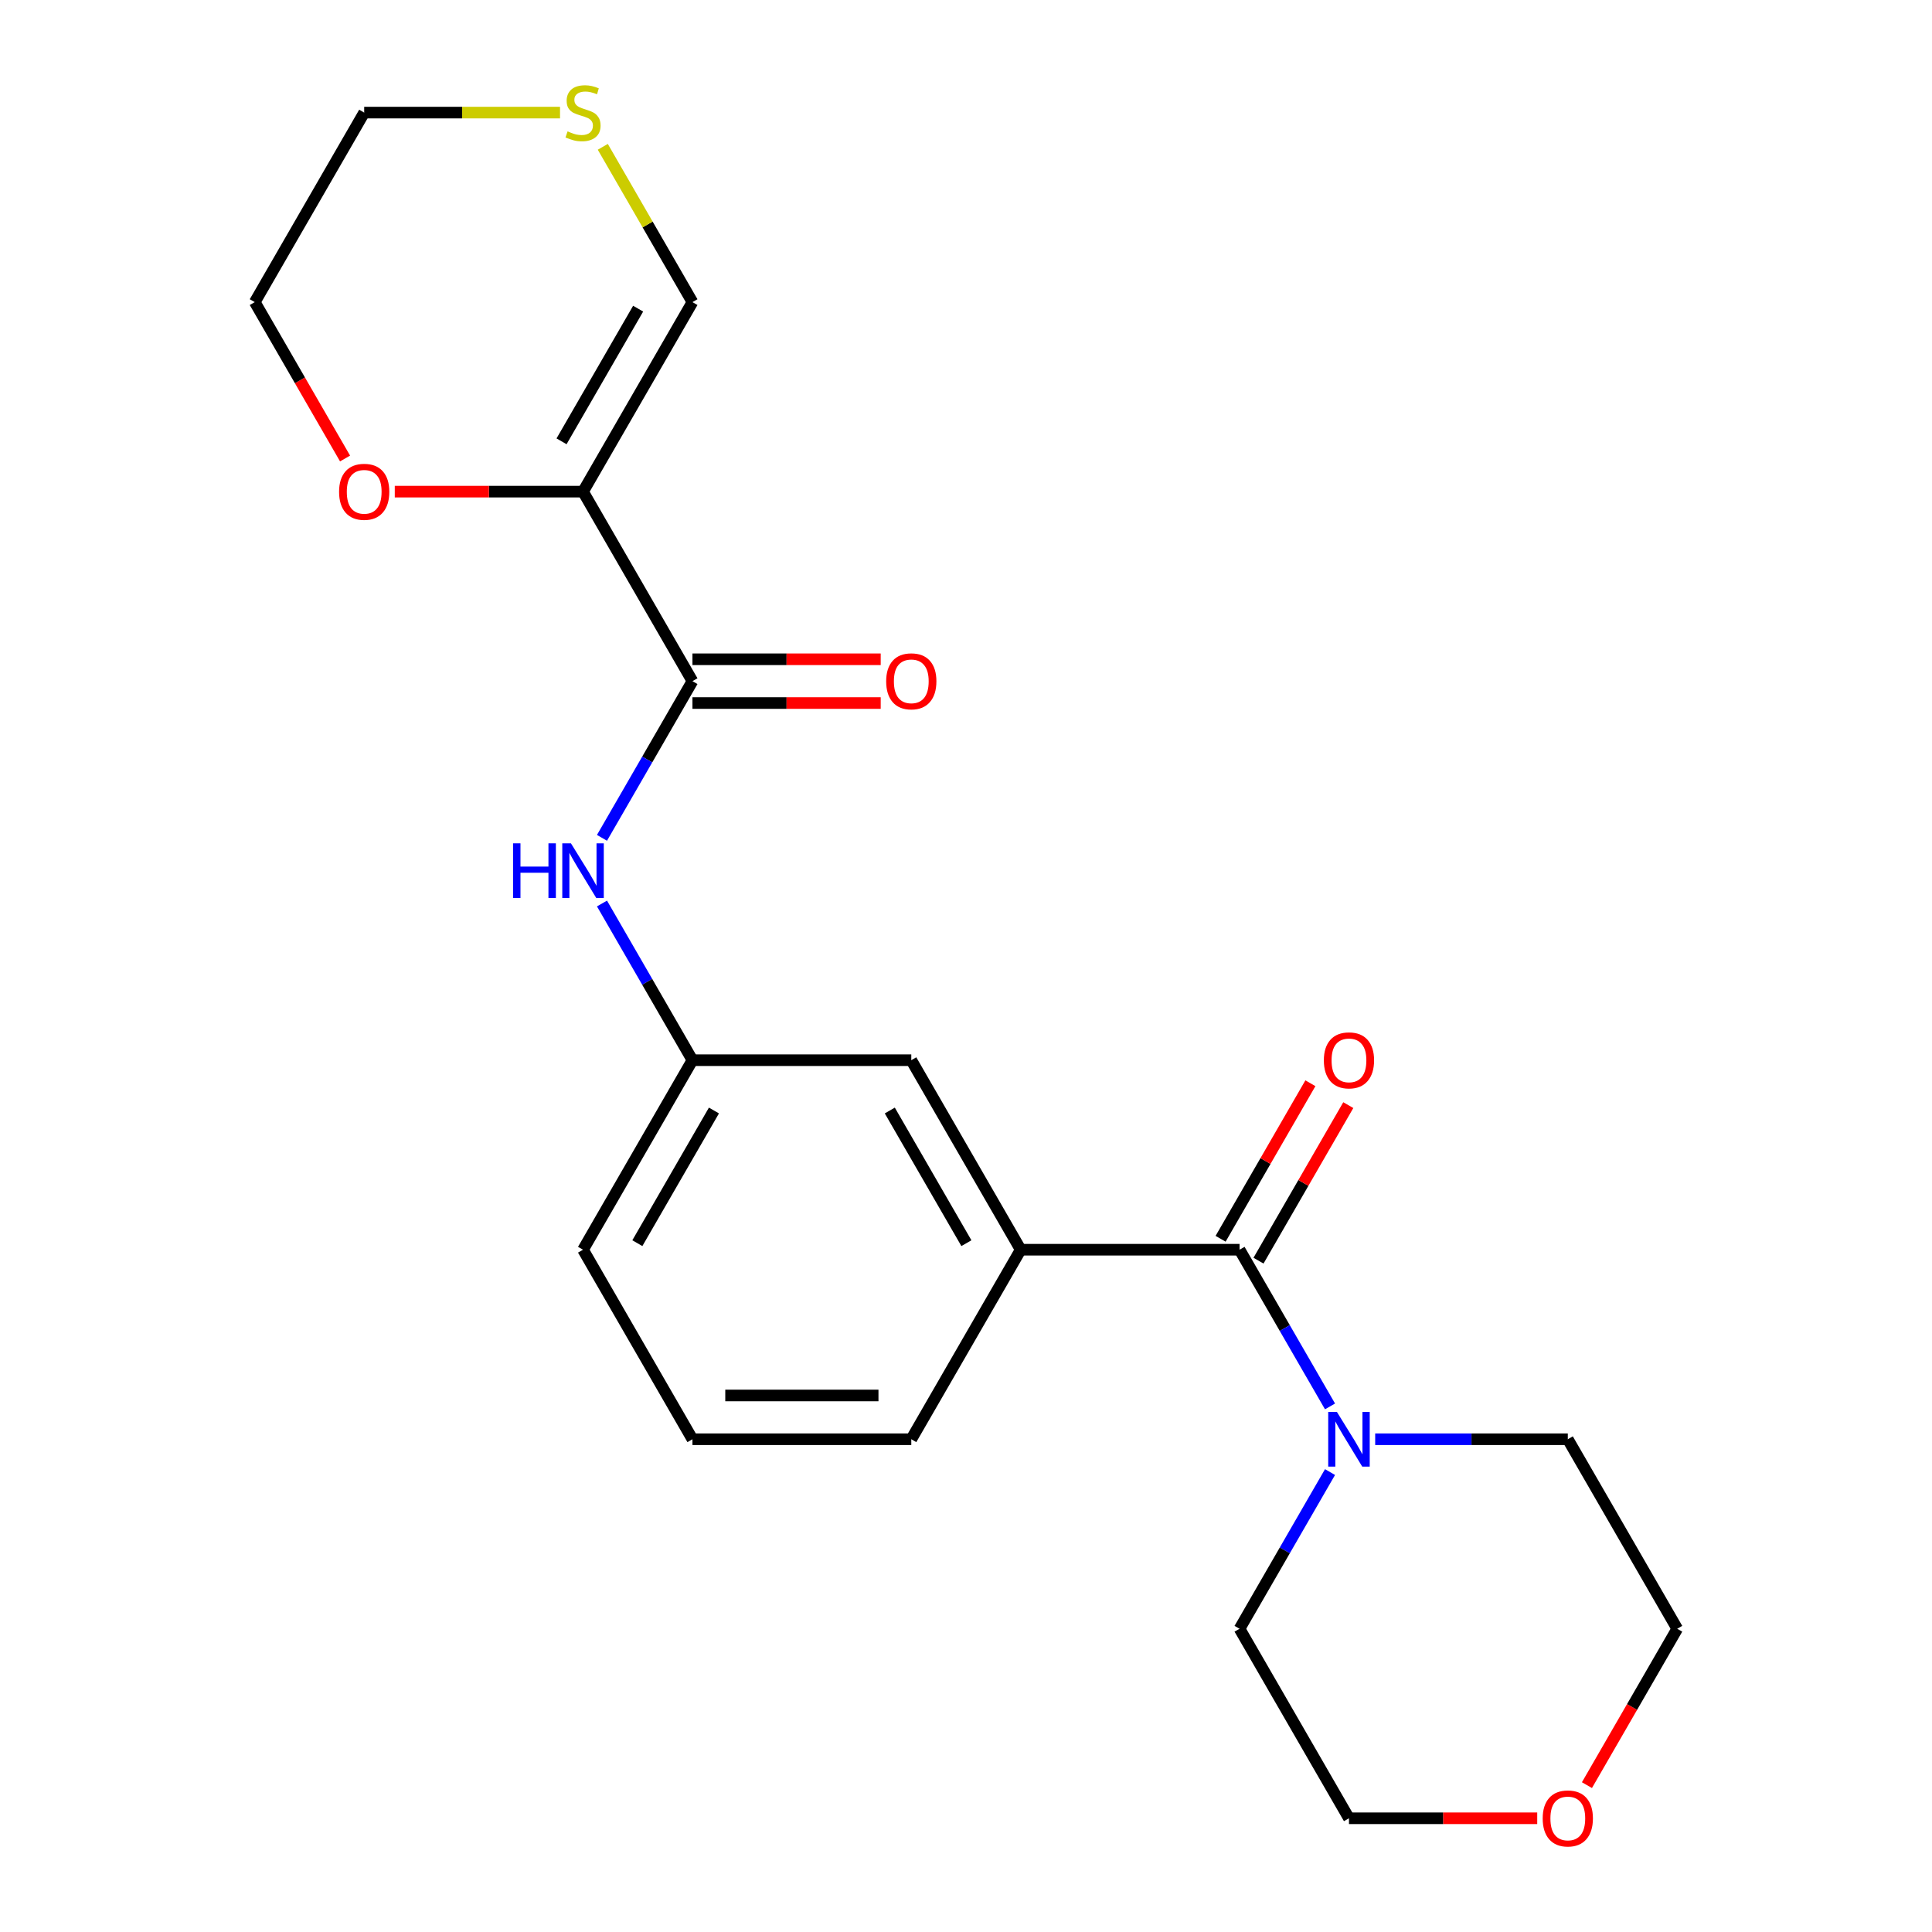 <?xml version='1.0' encoding='iso-8859-1'?>
<svg version='1.1' baseProfile='full'
              xmlns='http://www.w3.org/2000/svg'
                      xmlns:rdkit='http://www.rdkit.org/xml'
                      xmlns:xlink='http://www.w3.org/1999/xlink'
                  xml:space='preserve'
width='1000px' height='1000px' viewBox='0 0 1000 1000'>
<!-- END OF HEADER -->
<rect style='opacity:1.0;fill:#FFFFFF;stroke:none' width='1000' height='1000' x='0' y='0'> </rect>
<path class='bond-1' d='M 301.776,254.471 L 358.412,352.566' style='fill:none;fill-rule:evenodd;stroke:#000000;stroke-width:6px;stroke-linecap:butt;stroke-linejoin:miter;stroke-opacity:1' />
<path class='bond-5' d='M 301.776,254.471 L 358.412,156.376' style='fill:none;fill-rule:evenodd;stroke:#000000;stroke-width:6px;stroke-linecap:butt;stroke-linejoin:miter;stroke-opacity:1' />
<path class='bond-5' d='M 290.653,228.43 L 330.297,159.763' style='fill:none;fill-rule:evenodd;stroke:#000000;stroke-width:6px;stroke-linecap:butt;stroke-linejoin:miter;stroke-opacity:1' />
<path class='bond-6' d='M 301.776,254.471 L 253.057,254.471' style='fill:none;fill-rule:evenodd;stroke:#000000;stroke-width:6px;stroke-linecap:butt;stroke-linejoin:miter;stroke-opacity:1' />
<path class='bond-6' d='M 253.057,254.471 L 204.337,254.471' style='fill:none;fill-rule:evenodd;stroke:#FF0000;stroke-width:6px;stroke-linecap:butt;stroke-linejoin:miter;stroke-opacity:1' />
<path class='bond-0' d='M 641.588,646.852 L 528.318,646.852' style='fill:none;fill-rule:evenodd;stroke:#000000;stroke-width:6px;stroke-linecap:butt;stroke-linejoin:miter;stroke-opacity:1' />
<path class='bond-2' d='M 641.588,646.852 L 665.001,687.404' style='fill:none;fill-rule:evenodd;stroke:#000000;stroke-width:6px;stroke-linecap:butt;stroke-linejoin:miter;stroke-opacity:1' />
<path class='bond-2' d='M 665.001,687.404 L 688.414,727.956' style='fill:none;fill-rule:evenodd;stroke:#0000FF;stroke-width:6px;stroke-linecap:butt;stroke-linejoin:miter;stroke-opacity:1' />
<path class='bond-9' d='M 651.398,652.516 L 674.637,612.264' style='fill:none;fill-rule:evenodd;stroke:#000000;stroke-width:6px;stroke-linecap:butt;stroke-linejoin:miter;stroke-opacity:1' />
<path class='bond-9' d='M 674.637,612.264 L 697.877,572.012' style='fill:none;fill-rule:evenodd;stroke:#FF0000;stroke-width:6px;stroke-linecap:butt;stroke-linejoin:miter;stroke-opacity:1' />
<path class='bond-9' d='M 631.779,641.189 L 655.018,600.937' style='fill:none;fill-rule:evenodd;stroke:#000000;stroke-width:6px;stroke-linecap:butt;stroke-linejoin:miter;stroke-opacity:1' />
<path class='bond-9' d='M 655.018,600.937 L 678.258,560.685' style='fill:none;fill-rule:evenodd;stroke:#FF0000;stroke-width:6px;stroke-linecap:butt;stroke-linejoin:miter;stroke-opacity:1' />
<path class='bond-4' d='M 358.412,352.566 L 334.999,393.118' style='fill:none;fill-rule:evenodd;stroke:#000000;stroke-width:6px;stroke-linecap:butt;stroke-linejoin:miter;stroke-opacity:1' />
<path class='bond-4' d='M 334.999,393.118 L 311.586,433.67' style='fill:none;fill-rule:evenodd;stroke:#0000FF;stroke-width:6px;stroke-linecap:butt;stroke-linejoin:miter;stroke-opacity:1' />
<path class='bond-11' d='M 358.412,363.893 L 407.131,363.893' style='fill:none;fill-rule:evenodd;stroke:#000000;stroke-width:6px;stroke-linecap:butt;stroke-linejoin:miter;stroke-opacity:1' />
<path class='bond-11' d='M 407.131,363.893 L 455.851,363.893' style='fill:none;fill-rule:evenodd;stroke:#FF0000;stroke-width:6px;stroke-linecap:butt;stroke-linejoin:miter;stroke-opacity:1' />
<path class='bond-11' d='M 358.412,341.239 L 407.131,341.239' style='fill:none;fill-rule:evenodd;stroke:#000000;stroke-width:6px;stroke-linecap:butt;stroke-linejoin:miter;stroke-opacity:1' />
<path class='bond-11' d='M 407.131,341.239 L 455.851,341.239' style='fill:none;fill-rule:evenodd;stroke:#FF0000;stroke-width:6px;stroke-linecap:butt;stroke-linejoin:miter;stroke-opacity:1' />
<path class='bond-13' d='M 711.795,744.948 L 761.645,744.948' style='fill:none;fill-rule:evenodd;stroke:#0000FF;stroke-width:6px;stroke-linecap:butt;stroke-linejoin:miter;stroke-opacity:1' />
<path class='bond-13' d='M 761.645,744.948 L 811.494,744.948' style='fill:none;fill-rule:evenodd;stroke:#000000;stroke-width:6px;stroke-linecap:butt;stroke-linejoin:miter;stroke-opacity:1' />
<path class='bond-14' d='M 688.414,761.939 L 665.001,802.491' style='fill:none;fill-rule:evenodd;stroke:#0000FF;stroke-width:6px;stroke-linecap:butt;stroke-linejoin:miter;stroke-opacity:1' />
<path class='bond-14' d='M 665.001,802.491 L 641.588,843.043' style='fill:none;fill-rule:evenodd;stroke:#000000;stroke-width:6px;stroke-linecap:butt;stroke-linejoin:miter;stroke-opacity:1' />
<path class='bond-3' d='M 528.318,646.852 L 471.682,548.757' style='fill:none;fill-rule:evenodd;stroke:#000000;stroke-width:6px;stroke-linecap:butt;stroke-linejoin:miter;stroke-opacity:1' />
<path class='bond-3' d='M 500.203,643.465 L 460.559,574.798' style='fill:none;fill-rule:evenodd;stroke:#000000;stroke-width:6px;stroke-linecap:butt;stroke-linejoin:miter;stroke-opacity:1' />
<path class='bond-23' d='M 528.318,646.852 L 471.682,744.948' style='fill:none;fill-rule:evenodd;stroke:#000000;stroke-width:6px;stroke-linecap:butt;stroke-linejoin:miter;stroke-opacity:1' />
<path class='bond-10' d='M 311.586,467.653 L 334.999,508.205' style='fill:none;fill-rule:evenodd;stroke:#0000FF;stroke-width:6px;stroke-linecap:butt;stroke-linejoin:miter;stroke-opacity:1' />
<path class='bond-10' d='M 334.999,508.205 L 358.412,548.757' style='fill:none;fill-rule:evenodd;stroke:#000000;stroke-width:6px;stroke-linecap:butt;stroke-linejoin:miter;stroke-opacity:1' />
<path class='bond-7' d='M 358.412,156.376 L 335.207,116.184' style='fill:none;fill-rule:evenodd;stroke:#000000;stroke-width:6px;stroke-linecap:butt;stroke-linejoin:miter;stroke-opacity:1' />
<path class='bond-7' d='M 335.207,116.184 L 312.002,75.992' style='fill:none;fill-rule:evenodd;stroke:#CCCC00;stroke-width:6px;stroke-linecap:butt;stroke-linejoin:miter;stroke-opacity:1' />
<path class='bond-18' d='M 178.603,237.319 L 155.237,196.848' style='fill:none;fill-rule:evenodd;stroke:#FF0000;stroke-width:6px;stroke-linecap:butt;stroke-linejoin:miter;stroke-opacity:1' />
<path class='bond-18' d='M 155.237,196.848 L 131.87,156.376' style='fill:none;fill-rule:evenodd;stroke:#000000;stroke-width:6px;stroke-linecap:butt;stroke-linejoin:miter;stroke-opacity:1' />
<path class='bond-22' d='M 289.865,58.281 L 239.185,58.281' style='fill:none;fill-rule:evenodd;stroke:#CCCC00;stroke-width:6px;stroke-linecap:butt;stroke-linejoin:miter;stroke-opacity:1' />
<path class='bond-22' d='M 239.185,58.281 L 188.506,58.281' style='fill:none;fill-rule:evenodd;stroke:#000000;stroke-width:6px;stroke-linecap:butt;stroke-linejoin:miter;stroke-opacity:1' />
<path class='bond-8' d='M 471.682,548.757 L 358.412,548.757' style='fill:none;fill-rule:evenodd;stroke:#000000;stroke-width:6px;stroke-linecap:butt;stroke-linejoin:miter;stroke-opacity:1' />
<path class='bond-19' d='M 358.412,548.757 L 301.776,646.852' style='fill:none;fill-rule:evenodd;stroke:#000000;stroke-width:6px;stroke-linecap:butt;stroke-linejoin:miter;stroke-opacity:1' />
<path class='bond-19' d='M 369.535,574.798 L 329.891,643.465' style='fill:none;fill-rule:evenodd;stroke:#000000;stroke-width:6px;stroke-linecap:butt;stroke-linejoin:miter;stroke-opacity:1' />
<path class='bond-12' d='M 795.663,941.138 L 746.943,941.138' style='fill:none;fill-rule:evenodd;stroke:#FF0000;stroke-width:6px;stroke-linecap:butt;stroke-linejoin:miter;stroke-opacity:1' />
<path class='bond-12' d='M 746.943,941.138 L 698.224,941.138' style='fill:none;fill-rule:evenodd;stroke:#000000;stroke-width:6px;stroke-linecap:butt;stroke-linejoin:miter;stroke-opacity:1' />
<path class='bond-24' d='M 821.397,923.986 L 844.763,883.515' style='fill:none;fill-rule:evenodd;stroke:#FF0000;stroke-width:6px;stroke-linecap:butt;stroke-linejoin:miter;stroke-opacity:1' />
<path class='bond-24' d='M 844.763,883.515 L 868.13,843.043' style='fill:none;fill-rule:evenodd;stroke:#000000;stroke-width:6px;stroke-linecap:butt;stroke-linejoin:miter;stroke-opacity:1' />
<path class='bond-20' d='M 811.494,744.948 L 868.13,843.043' style='fill:none;fill-rule:evenodd;stroke:#000000;stroke-width:6px;stroke-linecap:butt;stroke-linejoin:miter;stroke-opacity:1' />
<path class='bond-21' d='M 641.588,843.043 L 698.224,941.138' style='fill:none;fill-rule:evenodd;stroke:#000000;stroke-width:6px;stroke-linecap:butt;stroke-linejoin:miter;stroke-opacity:1' />
<path class='bond-15' d='M 471.682,744.948 L 358.412,744.948' style='fill:none;fill-rule:evenodd;stroke:#000000;stroke-width:6px;stroke-linecap:butt;stroke-linejoin:miter;stroke-opacity:1' />
<path class='bond-15' d='M 454.692,722.293 L 375.402,722.293' style='fill:none;fill-rule:evenodd;stroke:#000000;stroke-width:6px;stroke-linecap:butt;stroke-linejoin:miter;stroke-opacity:1' />
<path class='bond-16' d='M 358.412,744.948 L 301.776,646.852' style='fill:none;fill-rule:evenodd;stroke:#000000;stroke-width:6px;stroke-linecap:butt;stroke-linejoin:miter;stroke-opacity:1' />
<path class='bond-17' d='M 188.506,58.281 L 131.87,156.376' style='fill:none;fill-rule:evenodd;stroke:#000000;stroke-width:6px;stroke-linecap:butt;stroke-linejoin:miter;stroke-opacity:1' />
<path  class='atom-3' d='M 691.964 730.788
L 701.244 745.788
Q 702.164 747.268, 703.644 749.948
Q 705.124 752.628, 705.204 752.788
L 705.204 730.788
L 708.964 730.788
L 708.964 759.108
L 705.084 759.108
L 695.124 742.708
Q 693.964 740.788, 692.724 738.588
Q 691.524 736.388, 691.164 735.708
L 691.164 759.108
L 687.484 759.108
L 687.484 730.788
L 691.964 730.788
' fill='#0000FF'/>
<path  class='atom-5' d='M 265.556 436.502
L 269.396 436.502
L 269.396 448.542
L 283.876 448.542
L 283.876 436.502
L 287.716 436.502
L 287.716 464.822
L 283.876 464.822
L 283.876 451.742
L 269.396 451.742
L 269.396 464.822
L 265.556 464.822
L 265.556 436.502
' fill='#0000FF'/>
<path  class='atom-5' d='M 295.516 436.502
L 304.796 451.502
Q 305.716 452.982, 307.196 455.662
Q 308.676 458.342, 308.756 458.502
L 308.756 436.502
L 312.516 436.502
L 312.516 464.822
L 308.636 464.822
L 298.676 448.422
Q 297.516 446.502, 296.276 444.302
Q 295.076 442.102, 294.716 441.422
L 294.716 464.822
L 291.036 464.822
L 291.036 436.502
L 295.516 436.502
' fill='#0000FF'/>
<path  class='atom-7' d='M 175.506 254.551
Q 175.506 247.751, 178.866 243.951
Q 182.226 240.151, 188.506 240.151
Q 194.786 240.151, 198.146 243.951
Q 201.506 247.751, 201.506 254.551
Q 201.506 261.431, 198.106 265.351
Q 194.706 269.231, 188.506 269.231
Q 182.266 269.231, 178.866 265.351
Q 175.506 261.471, 175.506 254.551
M 188.506 266.031
Q 192.826 266.031, 195.146 263.151
Q 197.506 260.231, 197.506 254.551
Q 197.506 248.991, 195.146 246.191
Q 192.826 243.351, 188.506 243.351
Q 184.186 243.351, 181.826 246.151
Q 179.506 248.951, 179.506 254.551
Q 179.506 260.271, 181.826 263.151
Q 184.186 266.031, 188.506 266.031
' fill='#FF0000'/>
<path  class='atom-8' d='M 293.776 68.001
Q 294.096 68.121, 295.416 68.68
Q 296.736 69.24, 298.176 69.6
Q 299.656 69.921, 301.096 69.921
Q 303.776 69.921, 305.336 68.641
Q 306.896 67.32, 306.896 65.04
Q 306.896 63.48, 306.096 62.52
Q 305.336 61.56, 304.136 61.041
Q 302.936 60.52, 300.936 59.92
Q 298.416 59.16, 296.896 58.441
Q 295.416 57.721, 294.336 56.2
Q 293.296 54.681, 293.296 52.12
Q 293.296 48.56, 295.696 46.361
Q 298.136 44.16, 302.936 44.16
Q 306.216 44.16, 309.936 45.721
L 309.016 48.8
Q 305.616 47.401, 303.056 47.401
Q 300.296 47.401, 298.776 48.56
Q 297.256 49.681, 297.296 51.641
Q 297.296 53.16, 298.056 54.081
Q 298.856 55.001, 299.976 55.52
Q 301.136 56.041, 303.056 56.641
Q 305.616 57.441, 307.136 58.24
Q 308.656 59.041, 309.736 60.681
Q 310.856 62.281, 310.856 65.04
Q 310.856 68.96, 308.216 71.081
Q 305.616 73.16, 301.256 73.16
Q 298.736 73.16, 296.816 72.6
Q 294.936 72.081, 292.696 71.16
L 293.776 68.001
' fill='#CCCC00'/>
<path  class='atom-10' d='M 685.224 548.837
Q 685.224 542.037, 688.584 538.237
Q 691.944 534.437, 698.224 534.437
Q 704.504 534.437, 707.864 538.237
Q 711.224 542.037, 711.224 548.837
Q 711.224 555.717, 707.824 559.637
Q 704.424 563.517, 698.224 563.517
Q 691.984 563.517, 688.584 559.637
Q 685.224 555.757, 685.224 548.837
M 698.224 560.317
Q 702.544 560.317, 704.864 557.437
Q 707.224 554.517, 707.224 548.837
Q 707.224 543.277, 704.864 540.477
Q 702.544 537.637, 698.224 537.637
Q 693.904 537.637, 691.544 540.437
Q 689.224 543.237, 689.224 548.837
Q 689.224 554.557, 691.544 557.437
Q 693.904 560.317, 698.224 560.317
' fill='#FF0000'/>
<path  class='atom-12' d='M 458.682 352.646
Q 458.682 345.846, 462.042 342.046
Q 465.402 338.246, 471.682 338.246
Q 477.962 338.246, 481.322 342.046
Q 484.682 345.846, 484.682 352.646
Q 484.682 359.526, 481.282 363.446
Q 477.882 367.326, 471.682 367.326
Q 465.442 367.326, 462.042 363.446
Q 458.682 359.566, 458.682 352.646
M 471.682 364.126
Q 476.002 364.126, 478.322 361.246
Q 480.682 358.326, 480.682 352.646
Q 480.682 347.086, 478.322 344.286
Q 476.002 341.446, 471.682 341.446
Q 467.362 341.446, 465.002 344.246
Q 462.682 347.046, 462.682 352.646
Q 462.682 358.366, 465.002 361.246
Q 467.362 364.126, 471.682 364.126
' fill='#FF0000'/>
<path  class='atom-13' d='M 798.494 941.218
Q 798.494 934.418, 801.854 930.618
Q 805.214 926.818, 811.494 926.818
Q 817.774 926.818, 821.134 930.618
Q 824.494 934.418, 824.494 941.218
Q 824.494 948.098, 821.094 952.018
Q 817.694 955.898, 811.494 955.898
Q 805.254 955.898, 801.854 952.018
Q 798.494 948.138, 798.494 941.218
M 811.494 952.698
Q 815.814 952.698, 818.134 949.818
Q 820.494 946.898, 820.494 941.218
Q 820.494 935.658, 818.134 932.858
Q 815.814 930.018, 811.494 930.018
Q 807.174 930.018, 804.814 932.818
Q 802.494 935.618, 802.494 941.218
Q 802.494 946.938, 804.814 949.818
Q 807.174 952.698, 811.494 952.698
' fill='#FF0000'/>
</svg>
